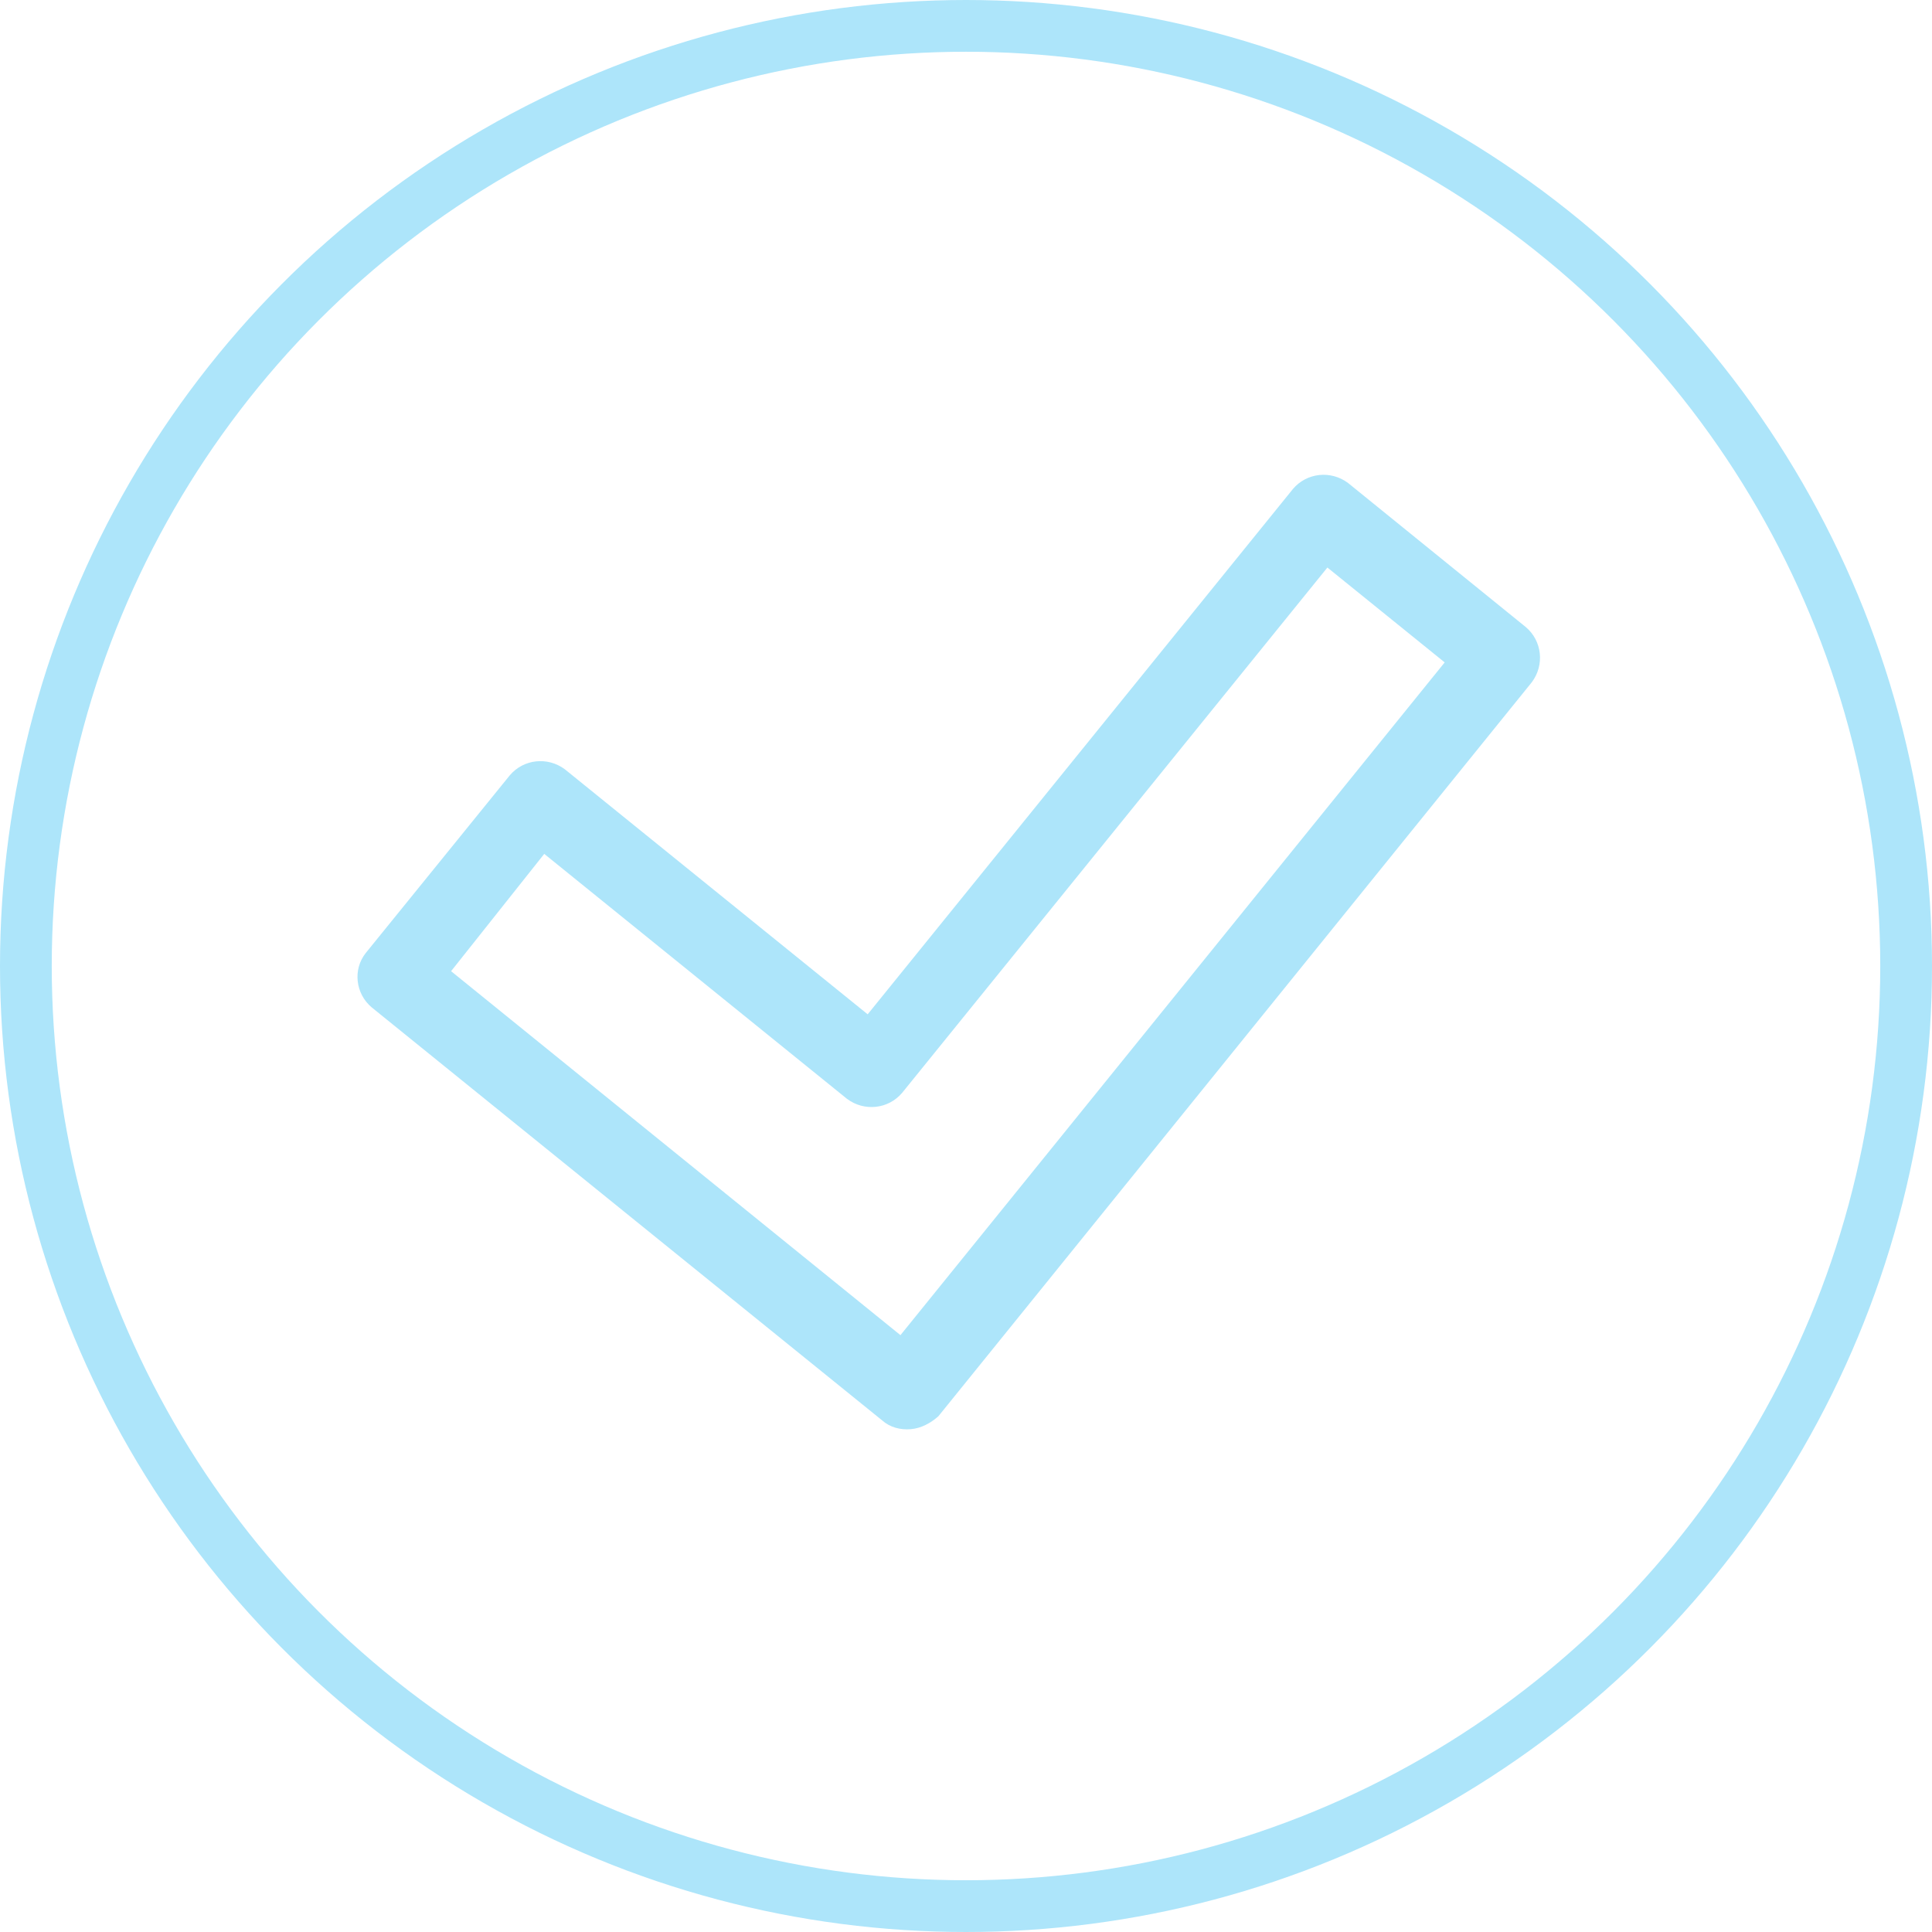 <?xml version="1.0" encoding="utf-8"?>
<!-- Generator: Adobe Illustrator 25.4.1, SVG Export Plug-In . SVG Version: 6.00 Build 0)  -->
<svg version="1.1" id="Layer_1" xmlns="http://www.w3.org/2000/svg" xmlns:xlink="http://www.w3.org/1999/xlink" x="0px" y="0px"
	 viewBox="0 0 224 224" style="enable-background:new 0 0 224 224;" xml:space="preserve">
<style type="text/css">
	.st0{fill:#ADE5FA;}
	.st1{fill:none;}
	.st2{fill:none;stroke:#ADE5FA;stroke-width:6;}
</style>
<g id="icon" transform="translate(-354 -1511.999)">
	<path id="checkmark" class="st0" d="M459.6,1677.7c-1.2,0.1-2.4-0.2-3.3-1l-59.2-47.9c-1.9-1.6-2.2-4.4-0.7-6.3c0,0,0,0,0,0
		l16.7-20.6c1.6-1.9,4.4-2.2,6.4-0.7l35.1,28.4l49.3-60.9c1.6-1.9,4.4-2.2,6.4-0.7l20.6,16.7c1.9,1.6,2.2,4.4,0.7,6.4c0,0,0,0,0,0
		l-68.8,85.1C461.9,1677,460.8,1677.6,459.6,1677.7z M406.3,1624.6l52.1,42.2l63.1-78l-13.6-11l-49.3,60.9c-1.6,1.9-4.4,2.2-6.4,0.7
		l-35.1-28.4L406.3,1624.6z"/>
	<g id="Ellipse_6" transform="translate(354 1511.999)">
		<circle class="st1" cx="112" cy="112" r="112"/>
		<circle class="st2" cx="112" cy="112" r="109"/>
	</g>
</g>
</svg>
